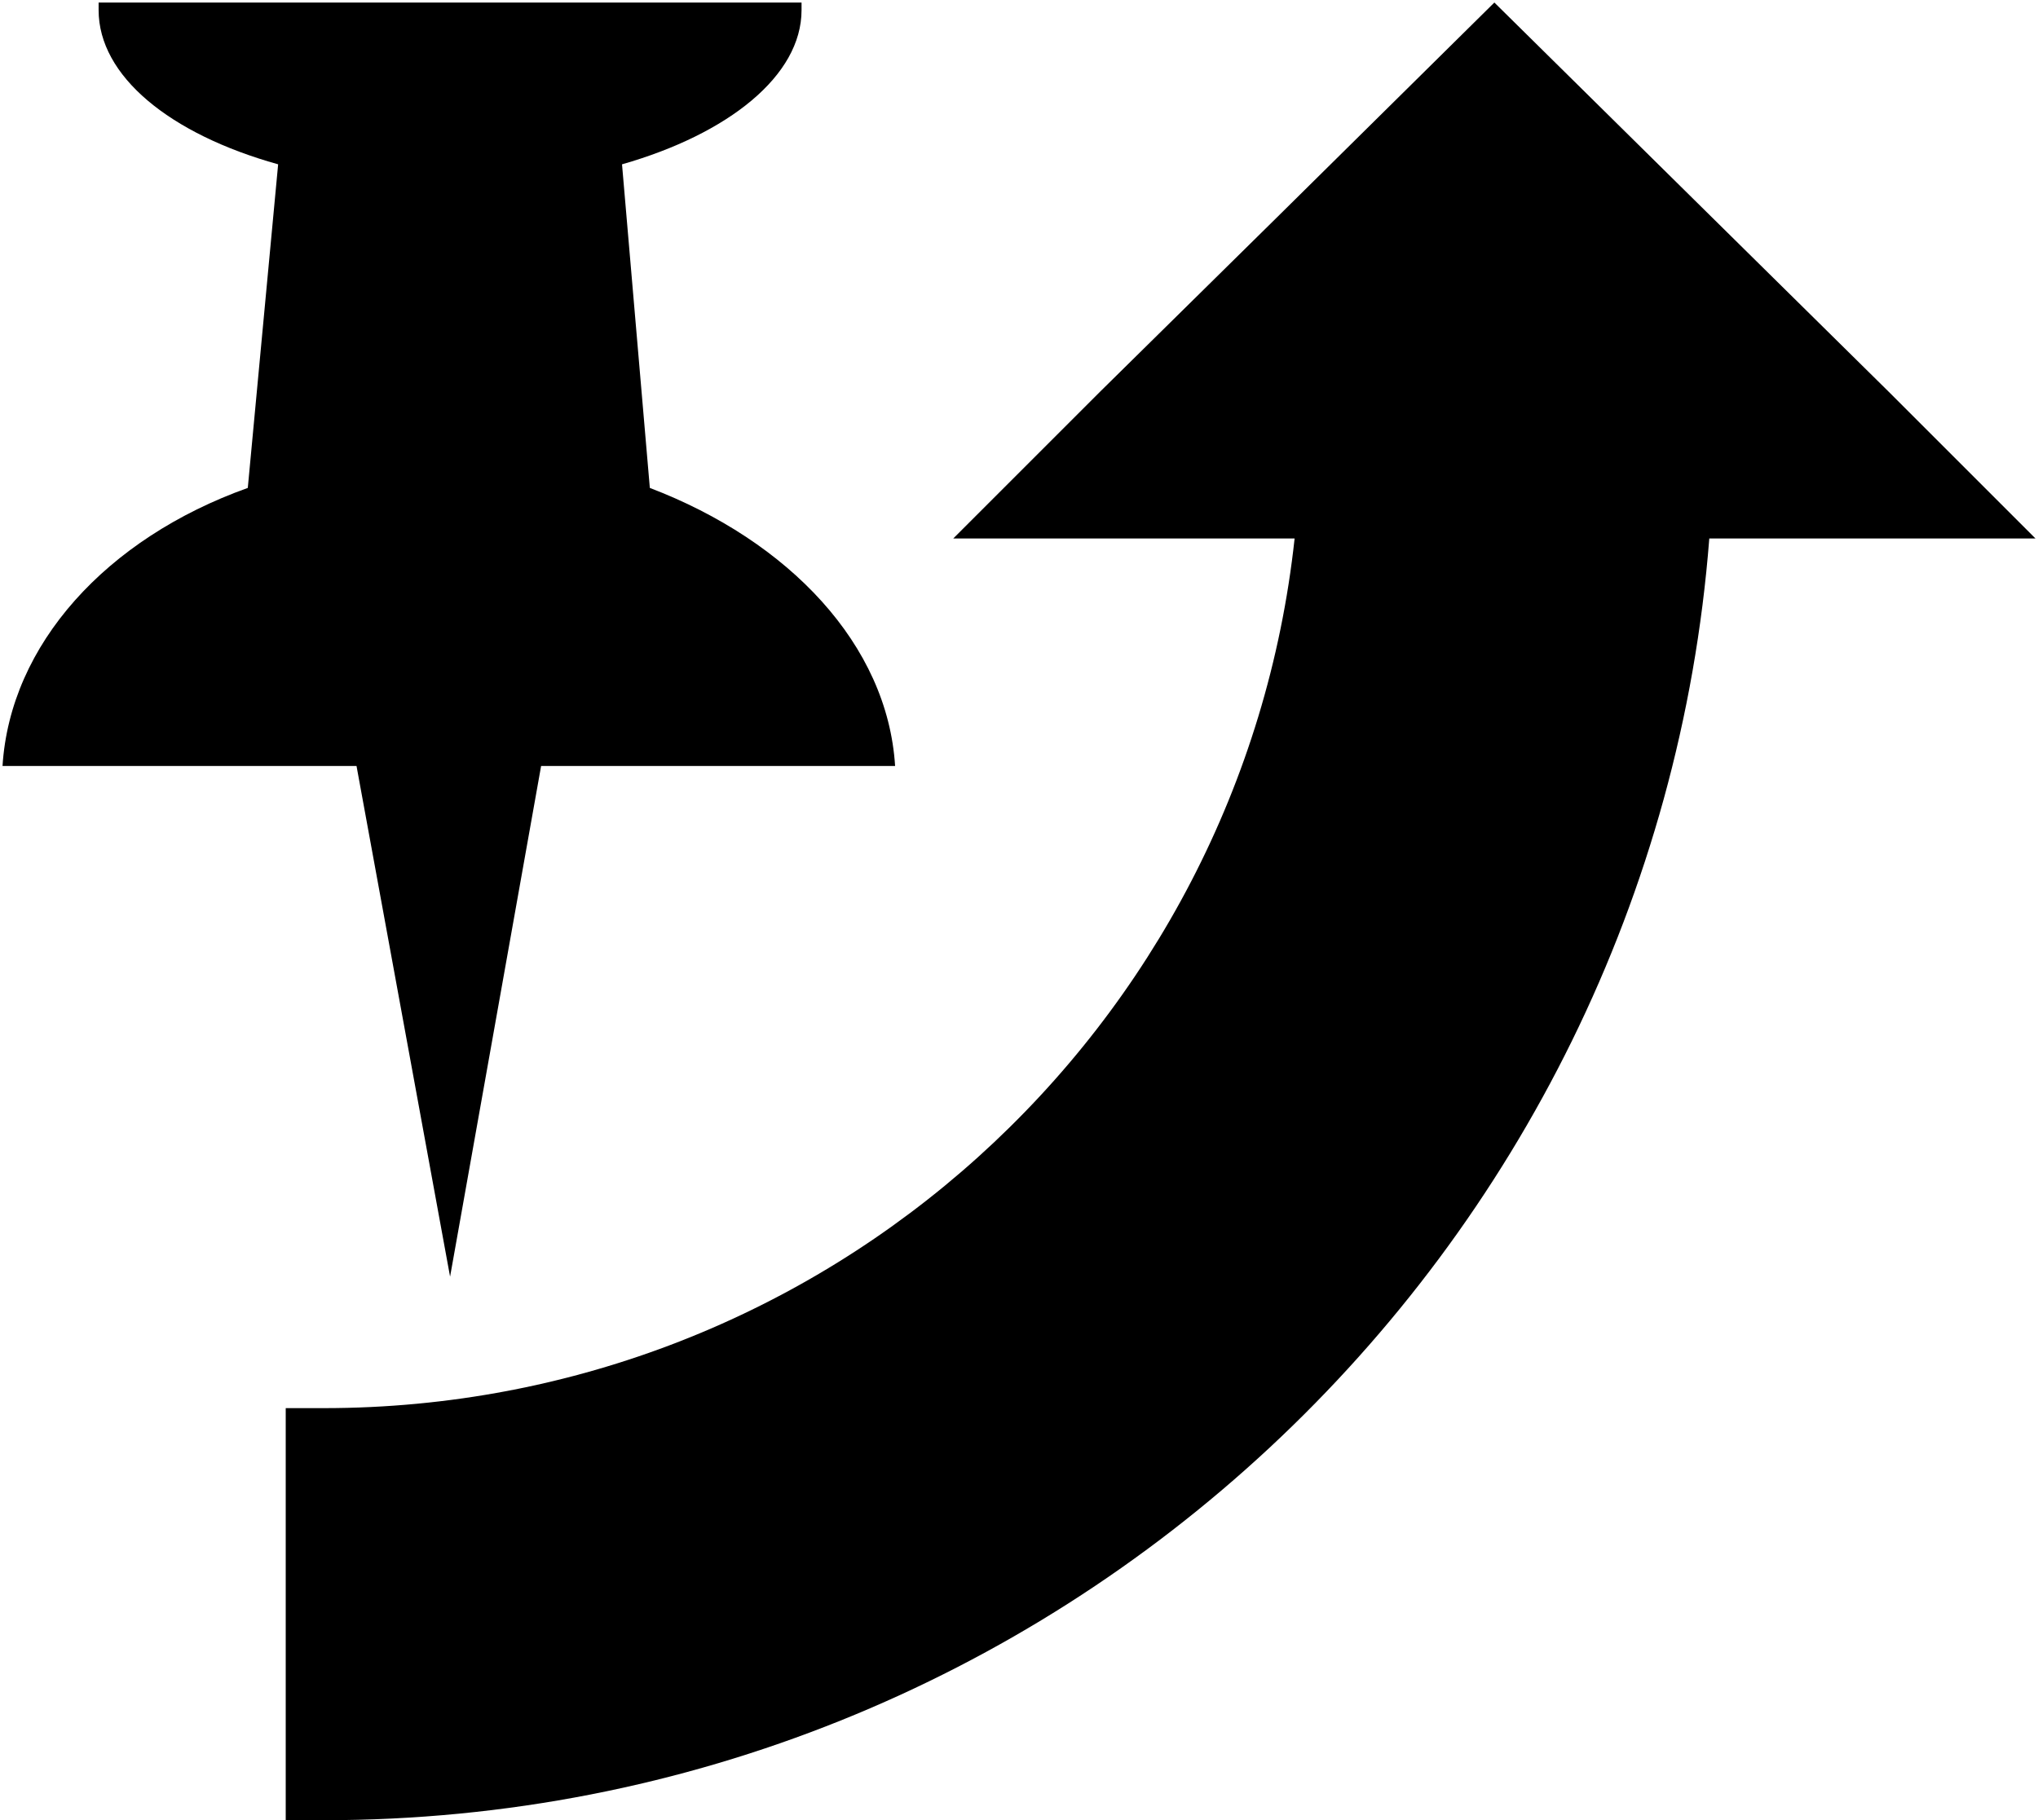 <?xml version="1.0" encoding="utf-8"?>
<!-- Generator: Adobe Illustrator 24.2.3, SVG Export Plug-In . SVG Version: 6.00 Build 0)  -->
<svg version="1.1" id="Layer_1" xmlns="http://www.w3.org/2000/svg" xmlns:xlink="http://www.w3.org/1999/xlink" x="0px" y="0px"
	 width="80.6px" height="72px" viewBox="0 0 80.6 72" enable-background="new 0 0 80.6 72" xml:space="preserve">
<g id="ICON_x5F_STD_x5F_SKIP_3_">
	<g>
		<path d="M17.8,50.5l3.6-20.2h14c-0.3-4.8-4.2-8.9-9.7-11L24.6,6.5c4.2-1.2,7.1-3.5,7.1-6.1c0-0.1,0-0.2,0-0.3H3.9
			c0,0.1,0,0.2,0,0.3C3.9,3,6.7,5.3,11,6.5L9.8,19.3c-5.6,2-9.4,6.2-9.7,11h14L17.8,50.5z M74.7,15.5L67,7.9l-7.9-7.8l-8.6,8.5
			l-7,6.9l-5.8,5.8h13.5c-2.1,19.4-18.5,34.4-38.4,34.4c-0.5,0-1,0-1.5,0V72c0.5,0,1,0,1.5,0c28.9,0,52.6-22.4,54.8-50.7h12.9
			L74.7,15.5z"/>
	</g>
</g>
<g>
</g>
<g>
</g>
<g>
</g>
<g>
</g>
<g>
</g>
<g>
</g>
</svg>
